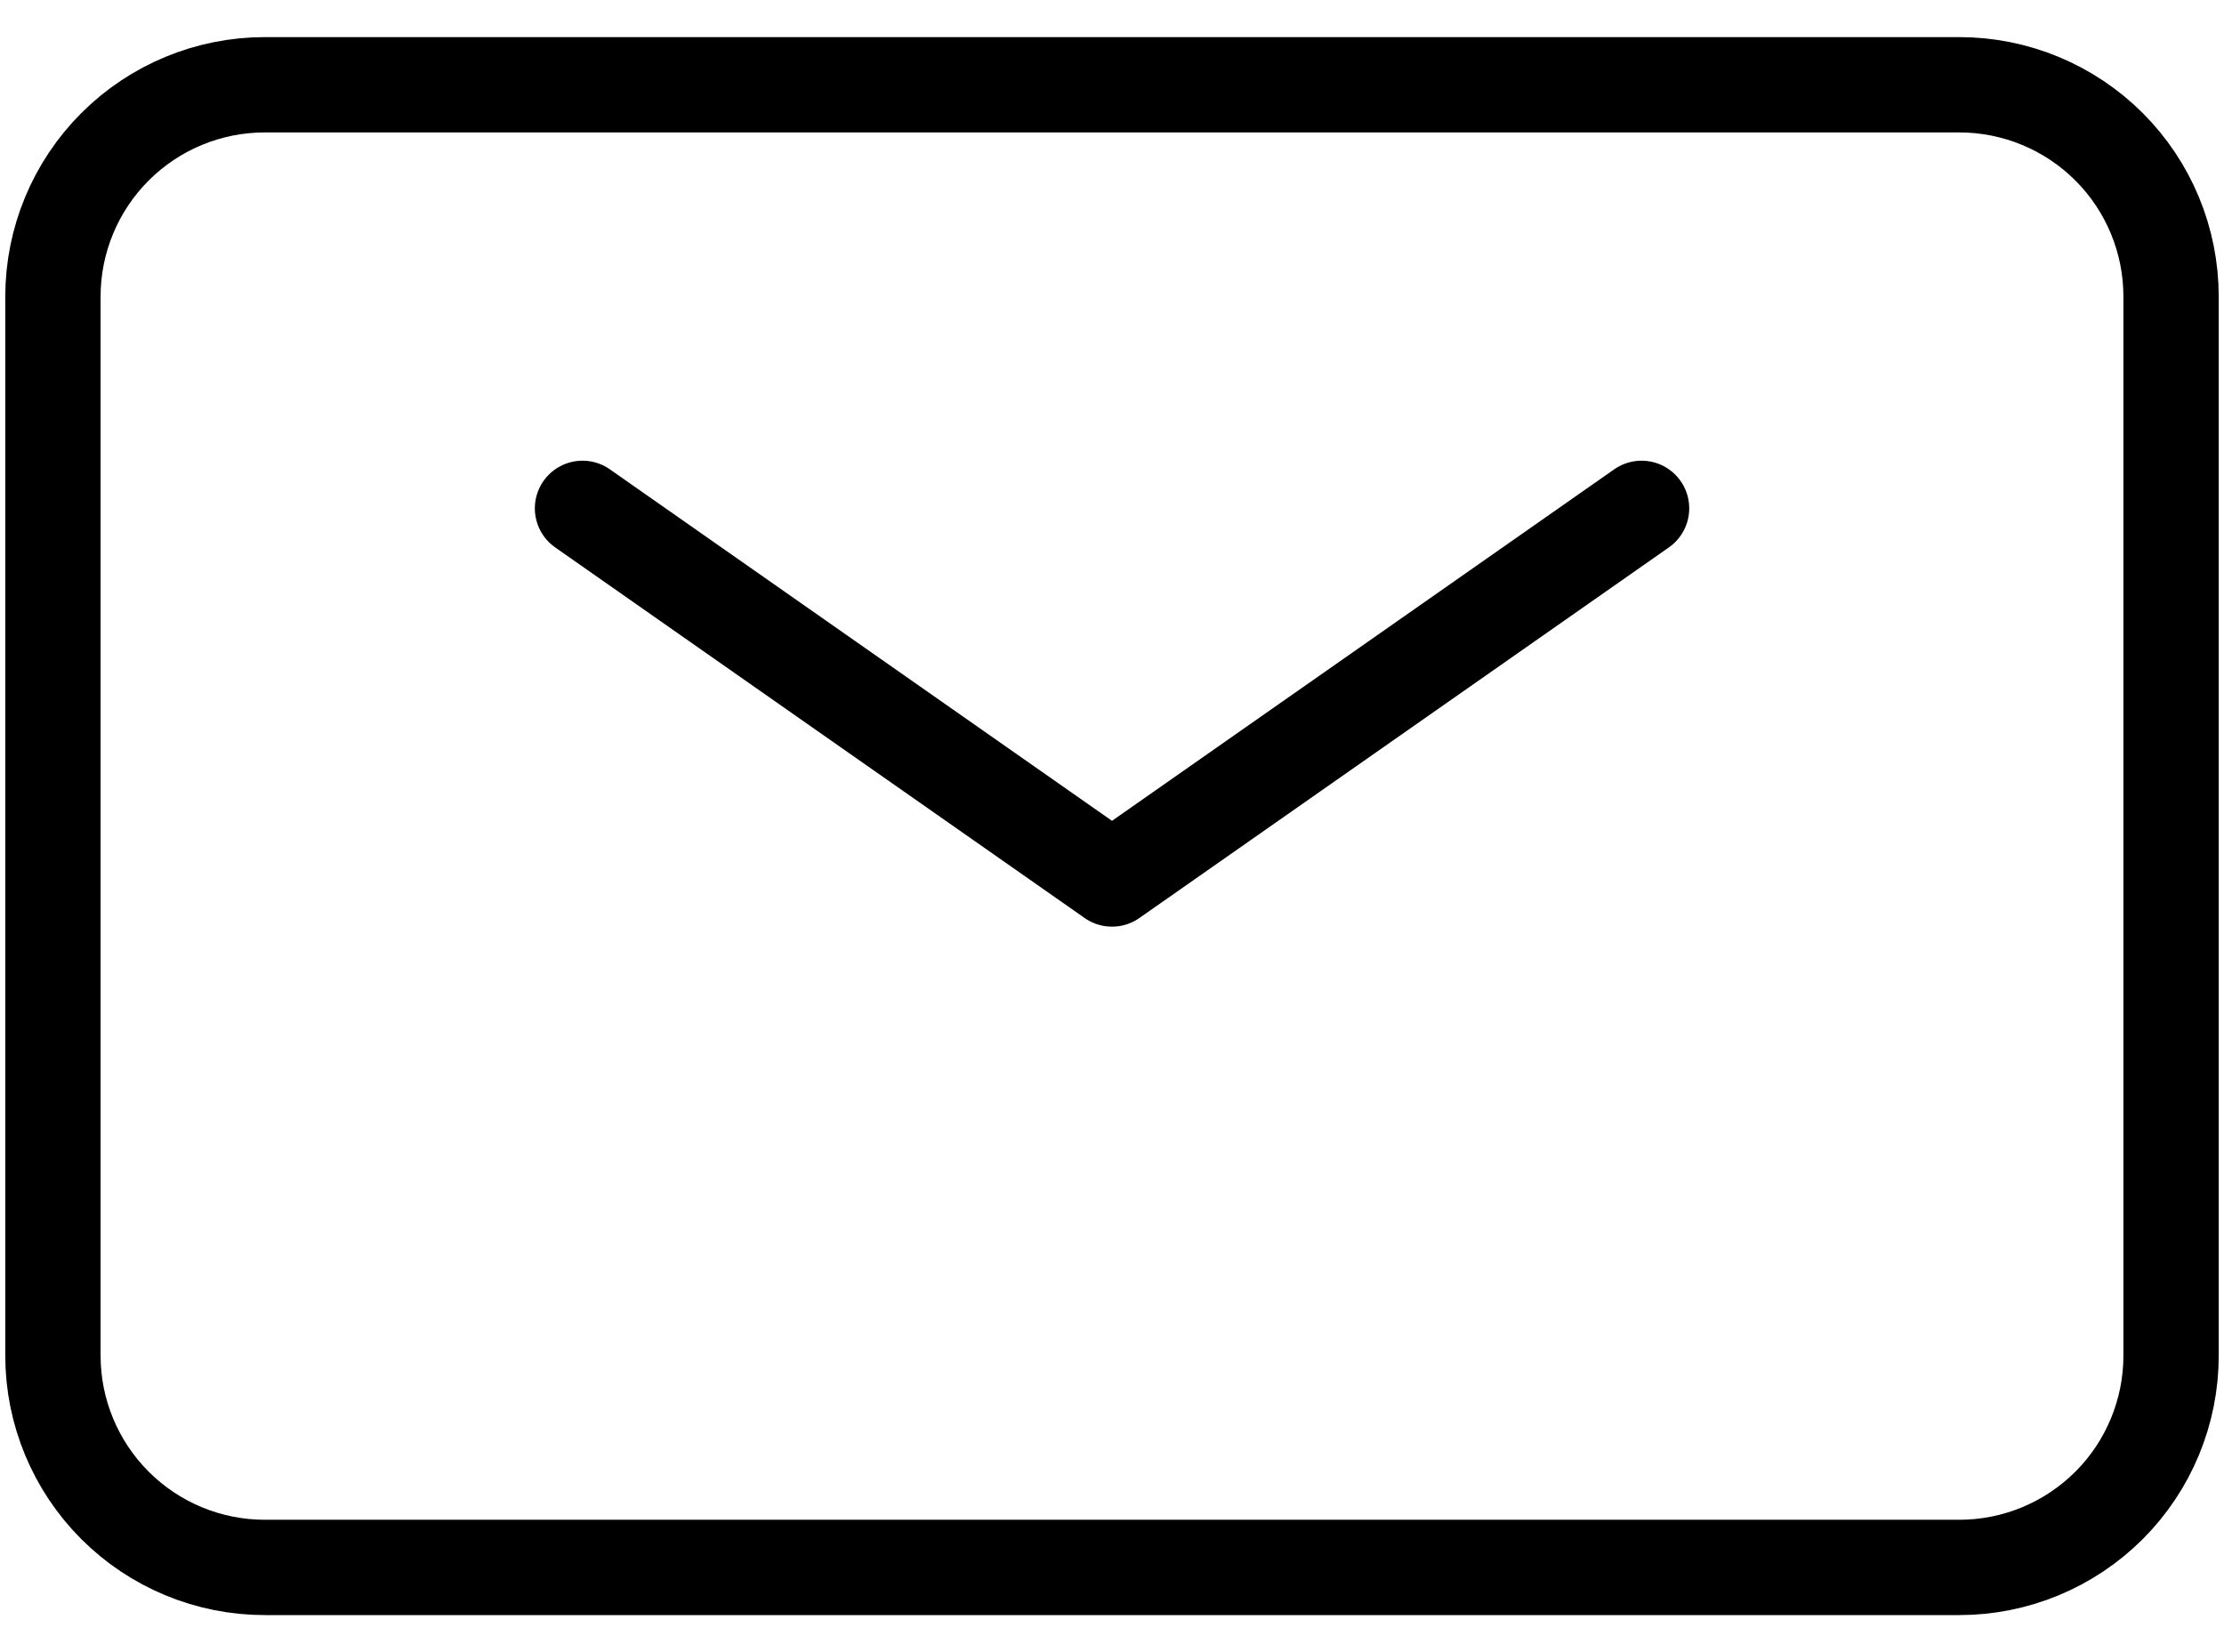 <svg width="35" height="26" viewBox="0 0 35 26" fill="none" xmlns="http://www.w3.org/2000/svg">
<path d="M9.167 8L17.5 13.833L25.834 8" stroke="black" stroke-width="1.5" stroke-linecap="round" stroke-linejoin="round"/>
<path d="M0.833 21.334V4.667C0.833 3.783 1.185 2.935 1.81 2.31C2.435 1.685 3.283 1.334 4.167 1.334H30.834C31.718 1.334 32.565 1.685 33.191 2.31C33.816 2.935 34.167 3.783 34.167 4.667V21.334C34.167 22.218 33.816 23.066 33.191 23.691C32.565 24.316 31.718 24.667 30.834 24.667H4.167C3.283 24.667 2.435 24.316 1.81 23.691C1.185 23.066 0.833 22.218 0.833 21.334Z" stroke="black" stroke-width="1.5"/>
</svg>
